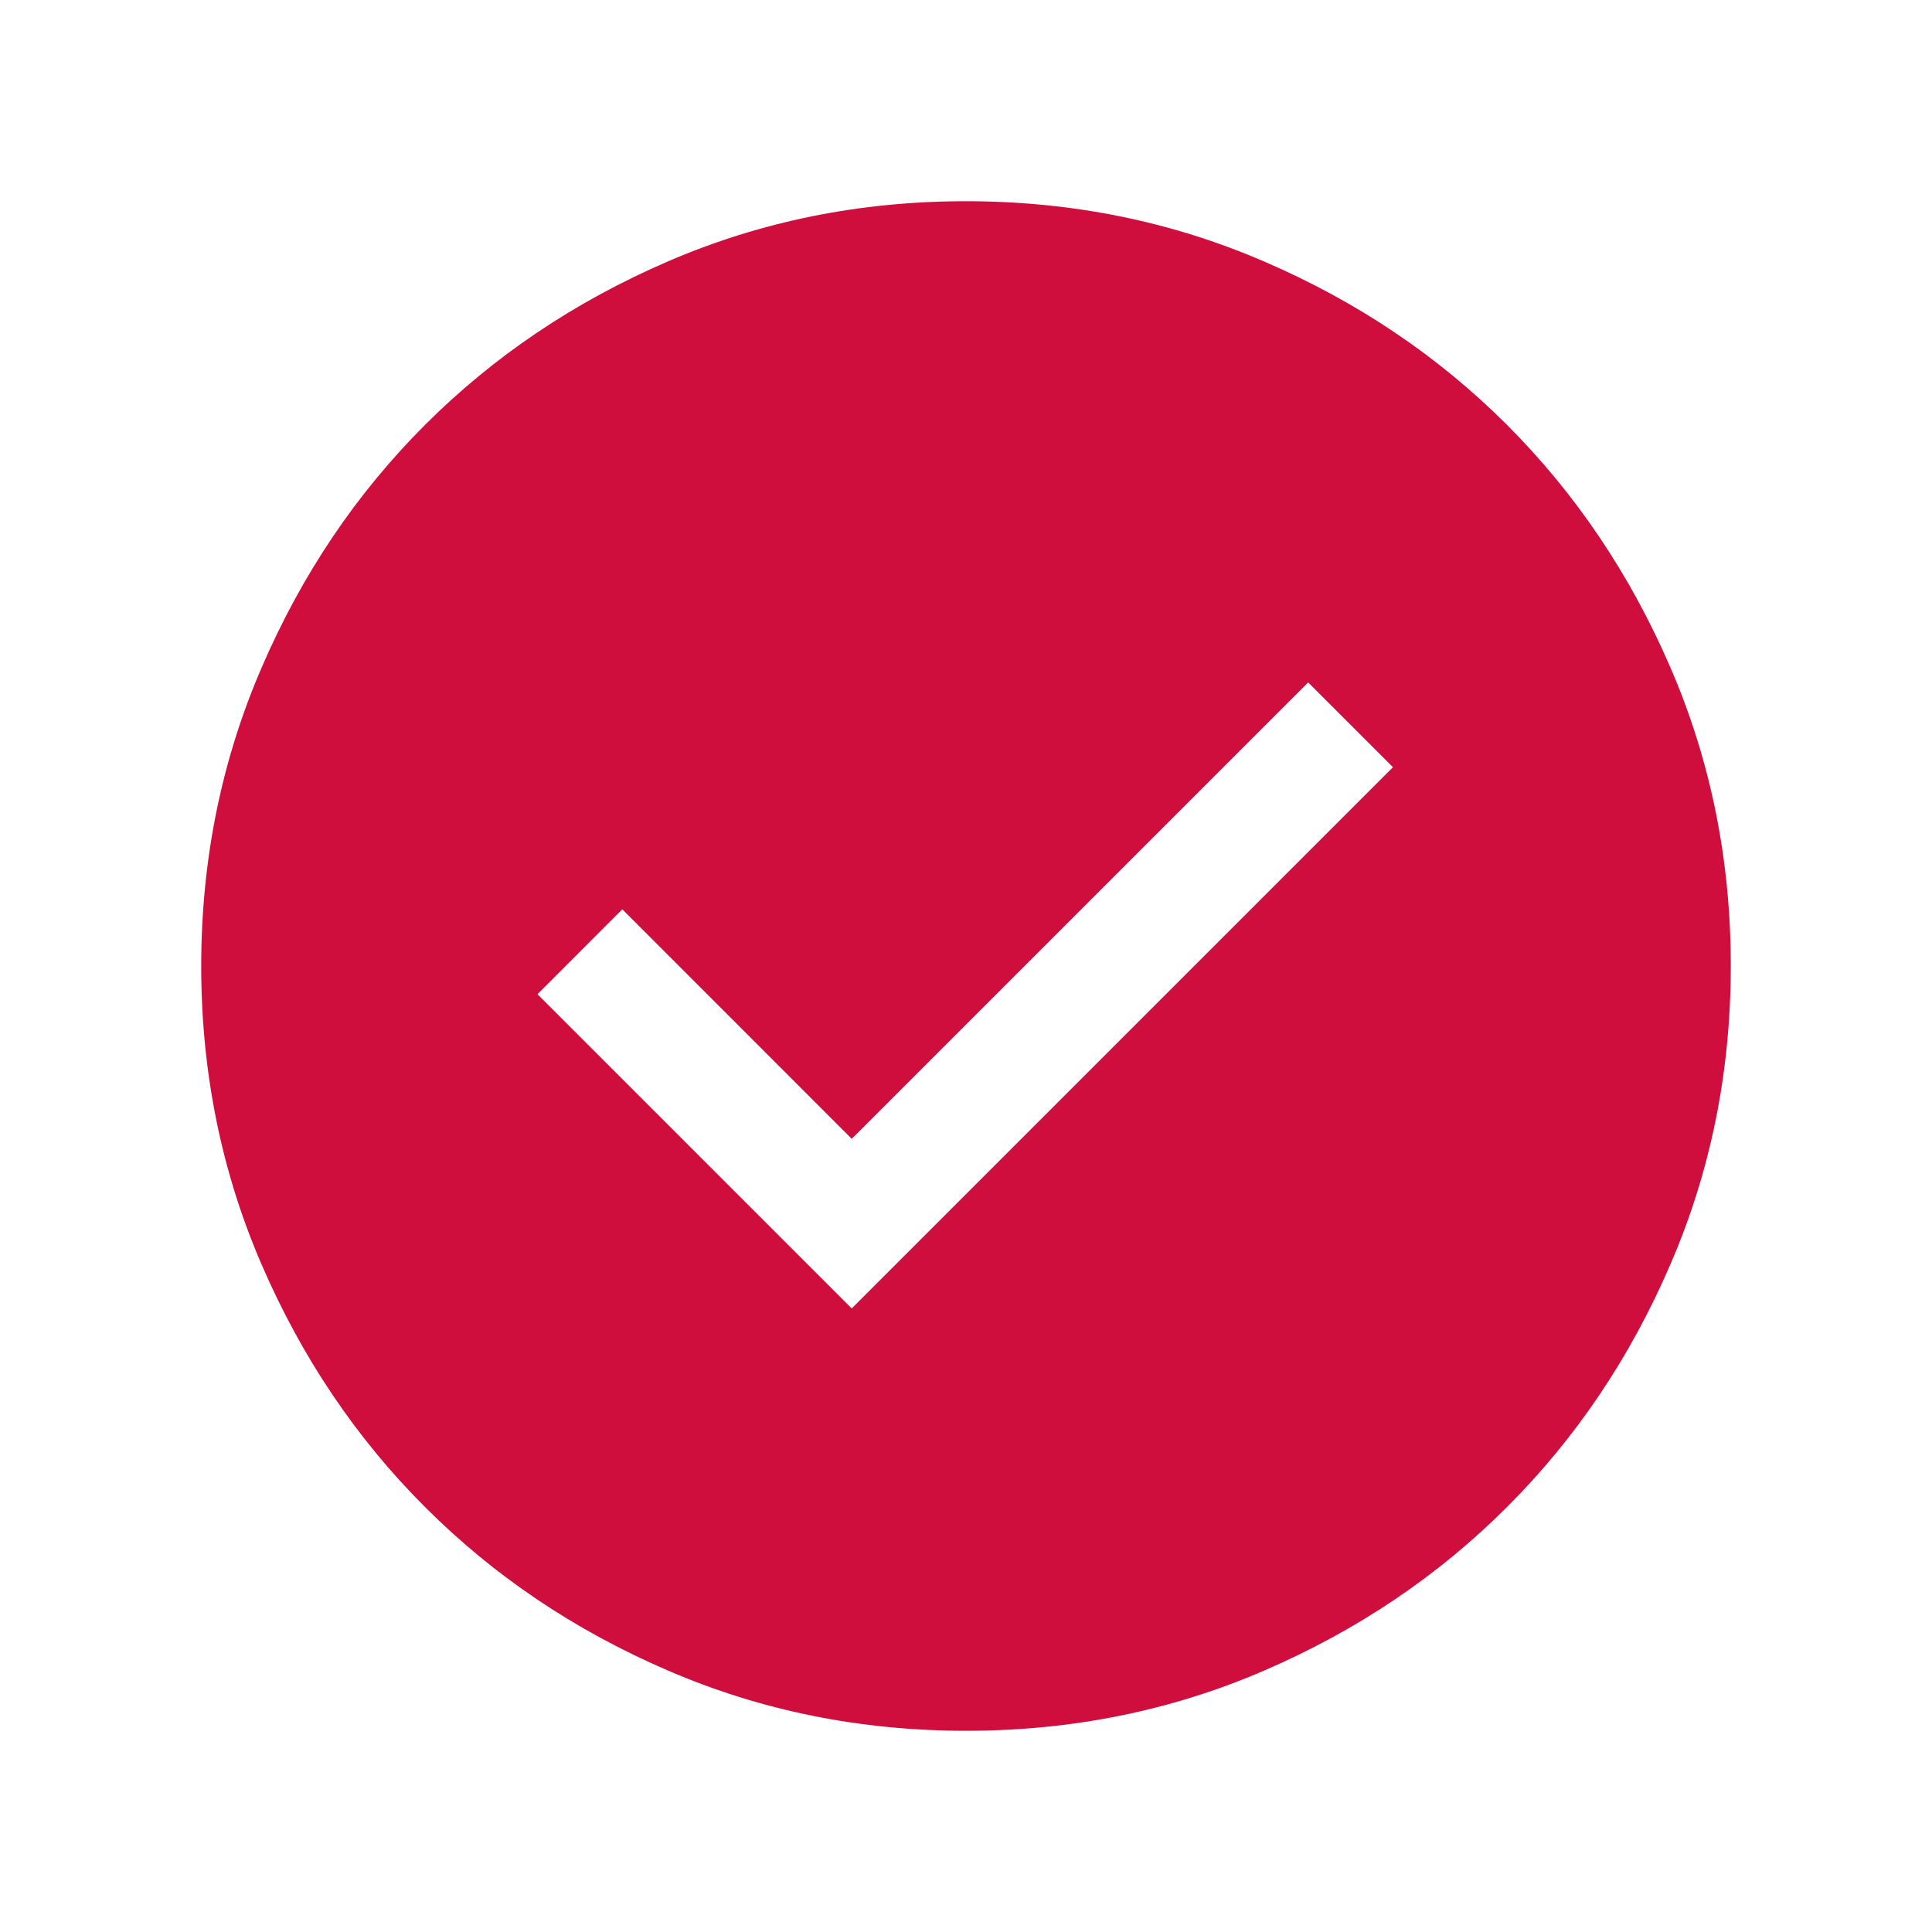 <svg width="20" height="20" viewBox="0 0 20 20" fill="none" xmlns="http://www.w3.org/2000/svg">
<path d="M8.817 13.545L14.42 7.942L13.542 7.064L8.817 11.789L6.442 9.413L5.564 10.292L8.817 13.545ZM10.001 17.917C8.906 17.917 7.877 17.709 6.914 17.293C5.95 16.878 5.112 16.314 4.4 15.601C3.687 14.889 3.123 14.051 2.707 13.088C2.291 12.125 2.083 11.096 2.083 10.001C2.083 8.906 2.291 7.877 2.707 6.914C3.122 5.95 3.686 5.112 4.399 4.399C5.111 3.687 5.949 3.123 6.912 2.707C7.875 2.291 8.904 2.083 9.999 2.083C11.094 2.083 12.123 2.291 13.086 2.707C14.05 3.122 14.888 3.686 15.6 4.398C16.313 5.111 16.877 5.949 17.293 6.912C17.709 7.875 17.917 8.904 17.917 9.998C17.917 11.094 17.709 12.123 17.293 13.086C16.878 14.05 16.314 14.888 15.601 15.6C14.889 16.313 14.051 16.877 13.088 17.293C12.125 17.709 11.096 17.917 10.001 17.917Z" fill="#CF0E3E"/>
</svg>
